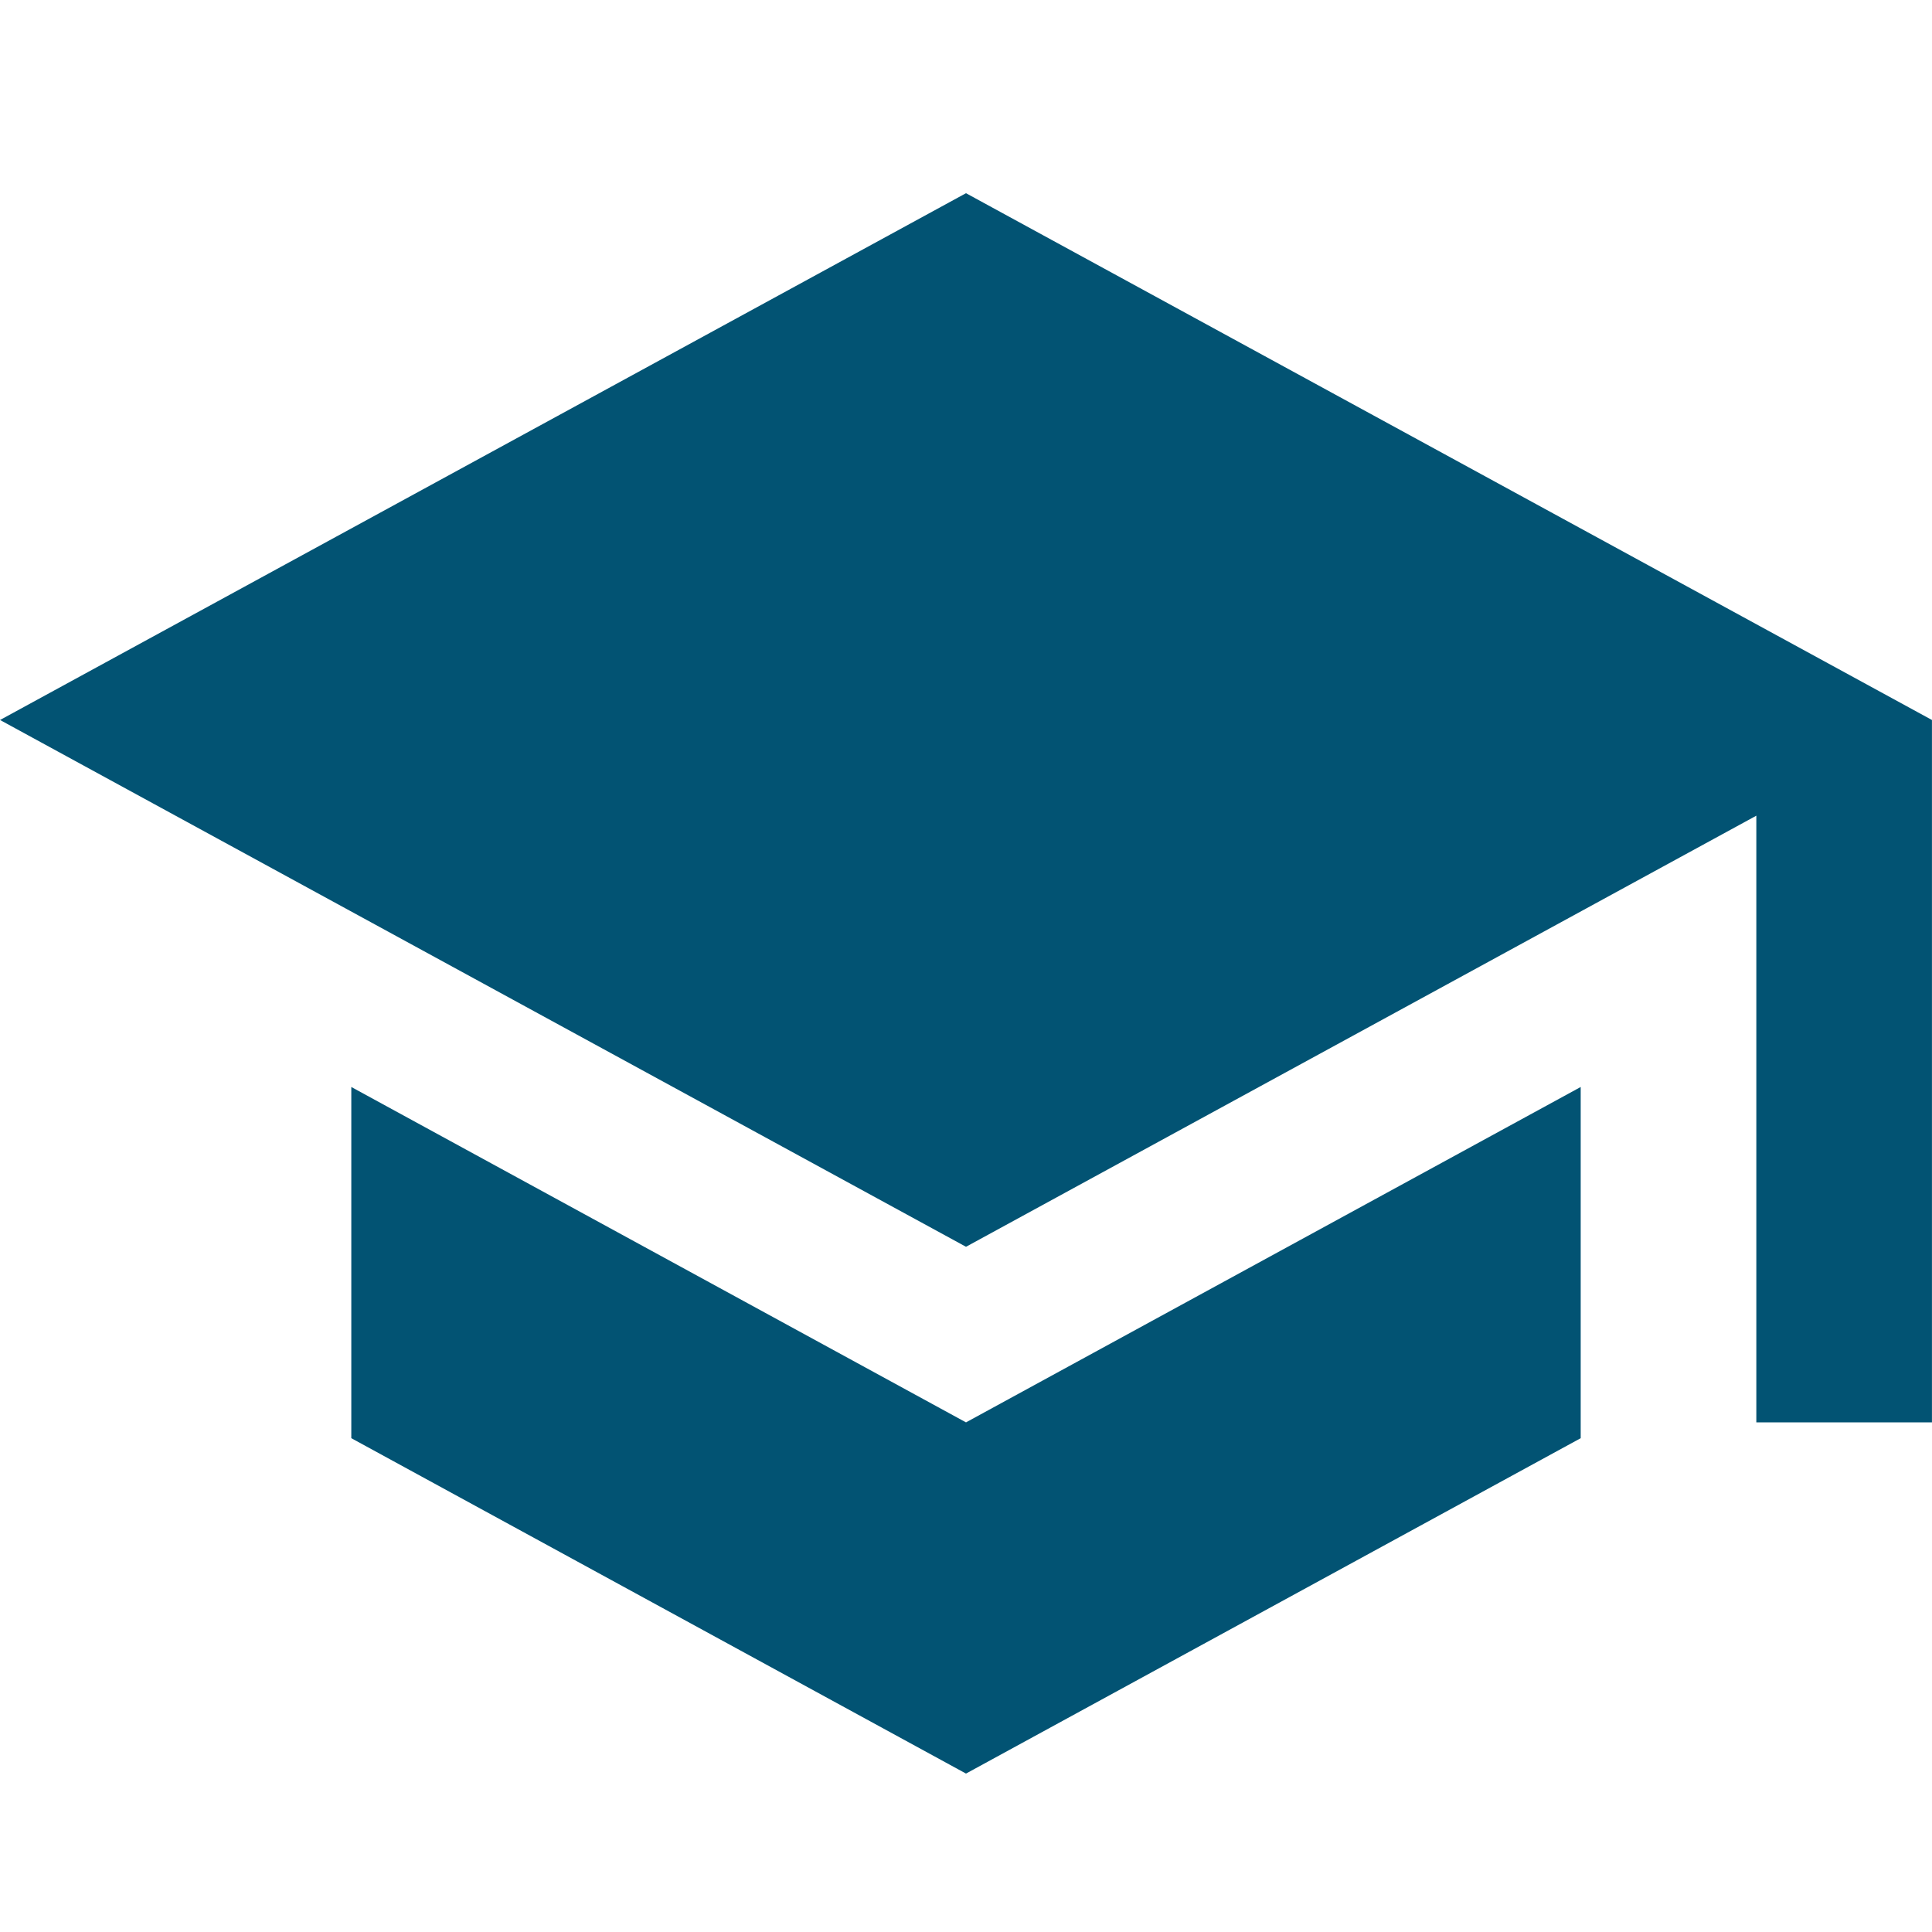 <svg xmlns="http://www.w3.org/2000/svg" xmlns:xlink="http://www.w3.org/1999/xlink" width="500" zoomAndPan="magnify" viewBox="0 0 375 375" height="500" preserveAspectRatio="xMidYMid meet" version="1.0"><defs><clipPath id="02625805e8"><path d="M 0 37.5 L 375 37.5 L 375 344.25 L 0 344.25 Z M 0 37.5 " clip-rule="nonzero"/></clipPath></defs><g clip-path="url(#02625805e8)"><path fill="#025373" d="M 68.188 210.984 L 68.188 279.152 L 187.5 344.25 L 306.812 279.152 L 306.812 210.984 L 187.5 276.082 Z M 187.5 37.5 L 0.008 139.75 L 187.5 242 L 340.902 158.324 L 340.902 276.082 L 374.992 276.082 L 374.992 139.75 Z M 187.5 37.5 " fill-opacity="1" fill-rule="nonzero"/></g></svg>
